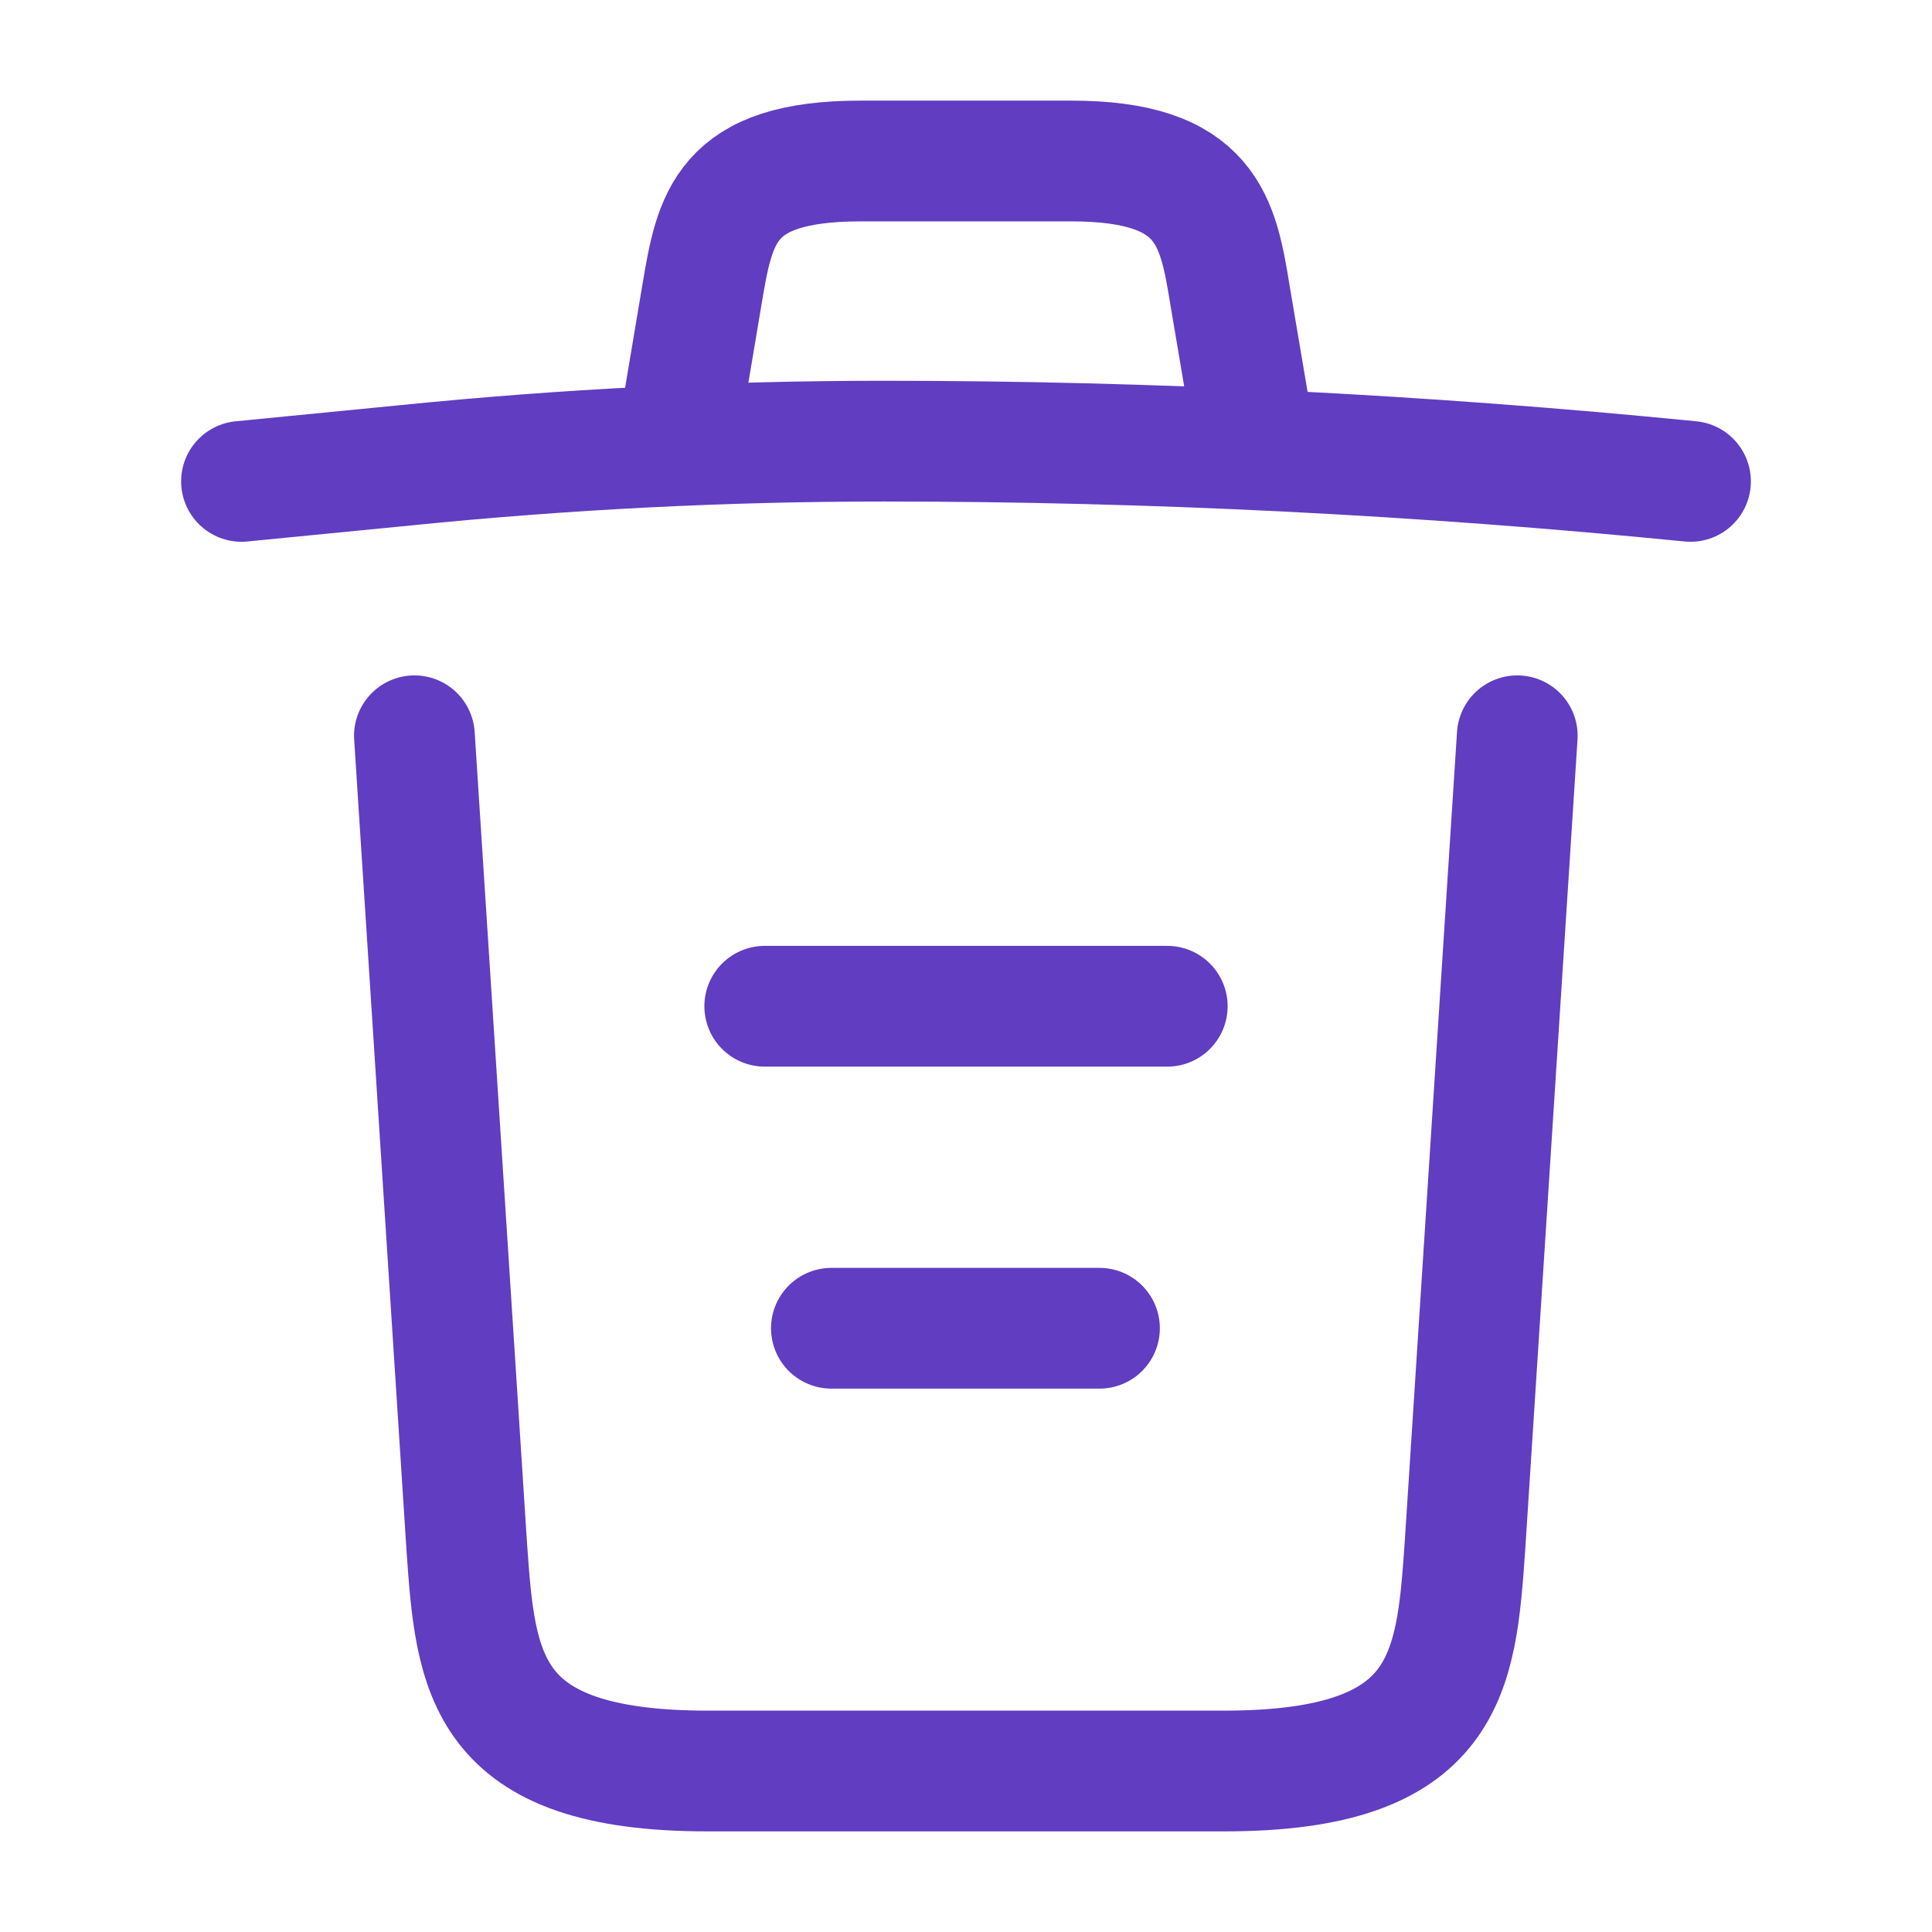 <svg width="18" height="18" viewBox="0 0 24 24" fill="none" xmlns="http://www.w3.org/2000/svg">
<path d="M21 5.98C17.67 5.65 14.32 5.48 10.98 5.48C9 5.48 7.02 5.58 5.04 5.78L3 5.98" stroke="#613DC1" stroke-width="1.5" stroke-linecap="round" stroke-linejoin="round"/>
<path d="M8.5 4.97L8.72 3.66C8.88 2.71 9 2 10.69 2H13.31C15 2 15.13 2.75 15.28 3.67L15.5 4.97" stroke="#613DC1" stroke-width="1.5" stroke-linecap="round" stroke-linejoin="round"/>
<path d="M18.848 9.14L18.198 19.21C18.088 20.78 17.998 22 15.208 22H8.788C5.998 22 5.908 20.78 5.798 19.21L5.148 9.14" stroke="#613DC1" stroke-width="1.5" stroke-linecap="round" stroke-linejoin="round"/>
<path d="M10.328 16.5H13.658" stroke="#613DC1" stroke-width="1.5" stroke-linecap="round" stroke-linejoin="round"/>
<path d="M9.5 12.5H14.5" stroke="#613DC1" stroke-width="1.5" stroke-linecap="round" stroke-linejoin="round"/>
</svg>
